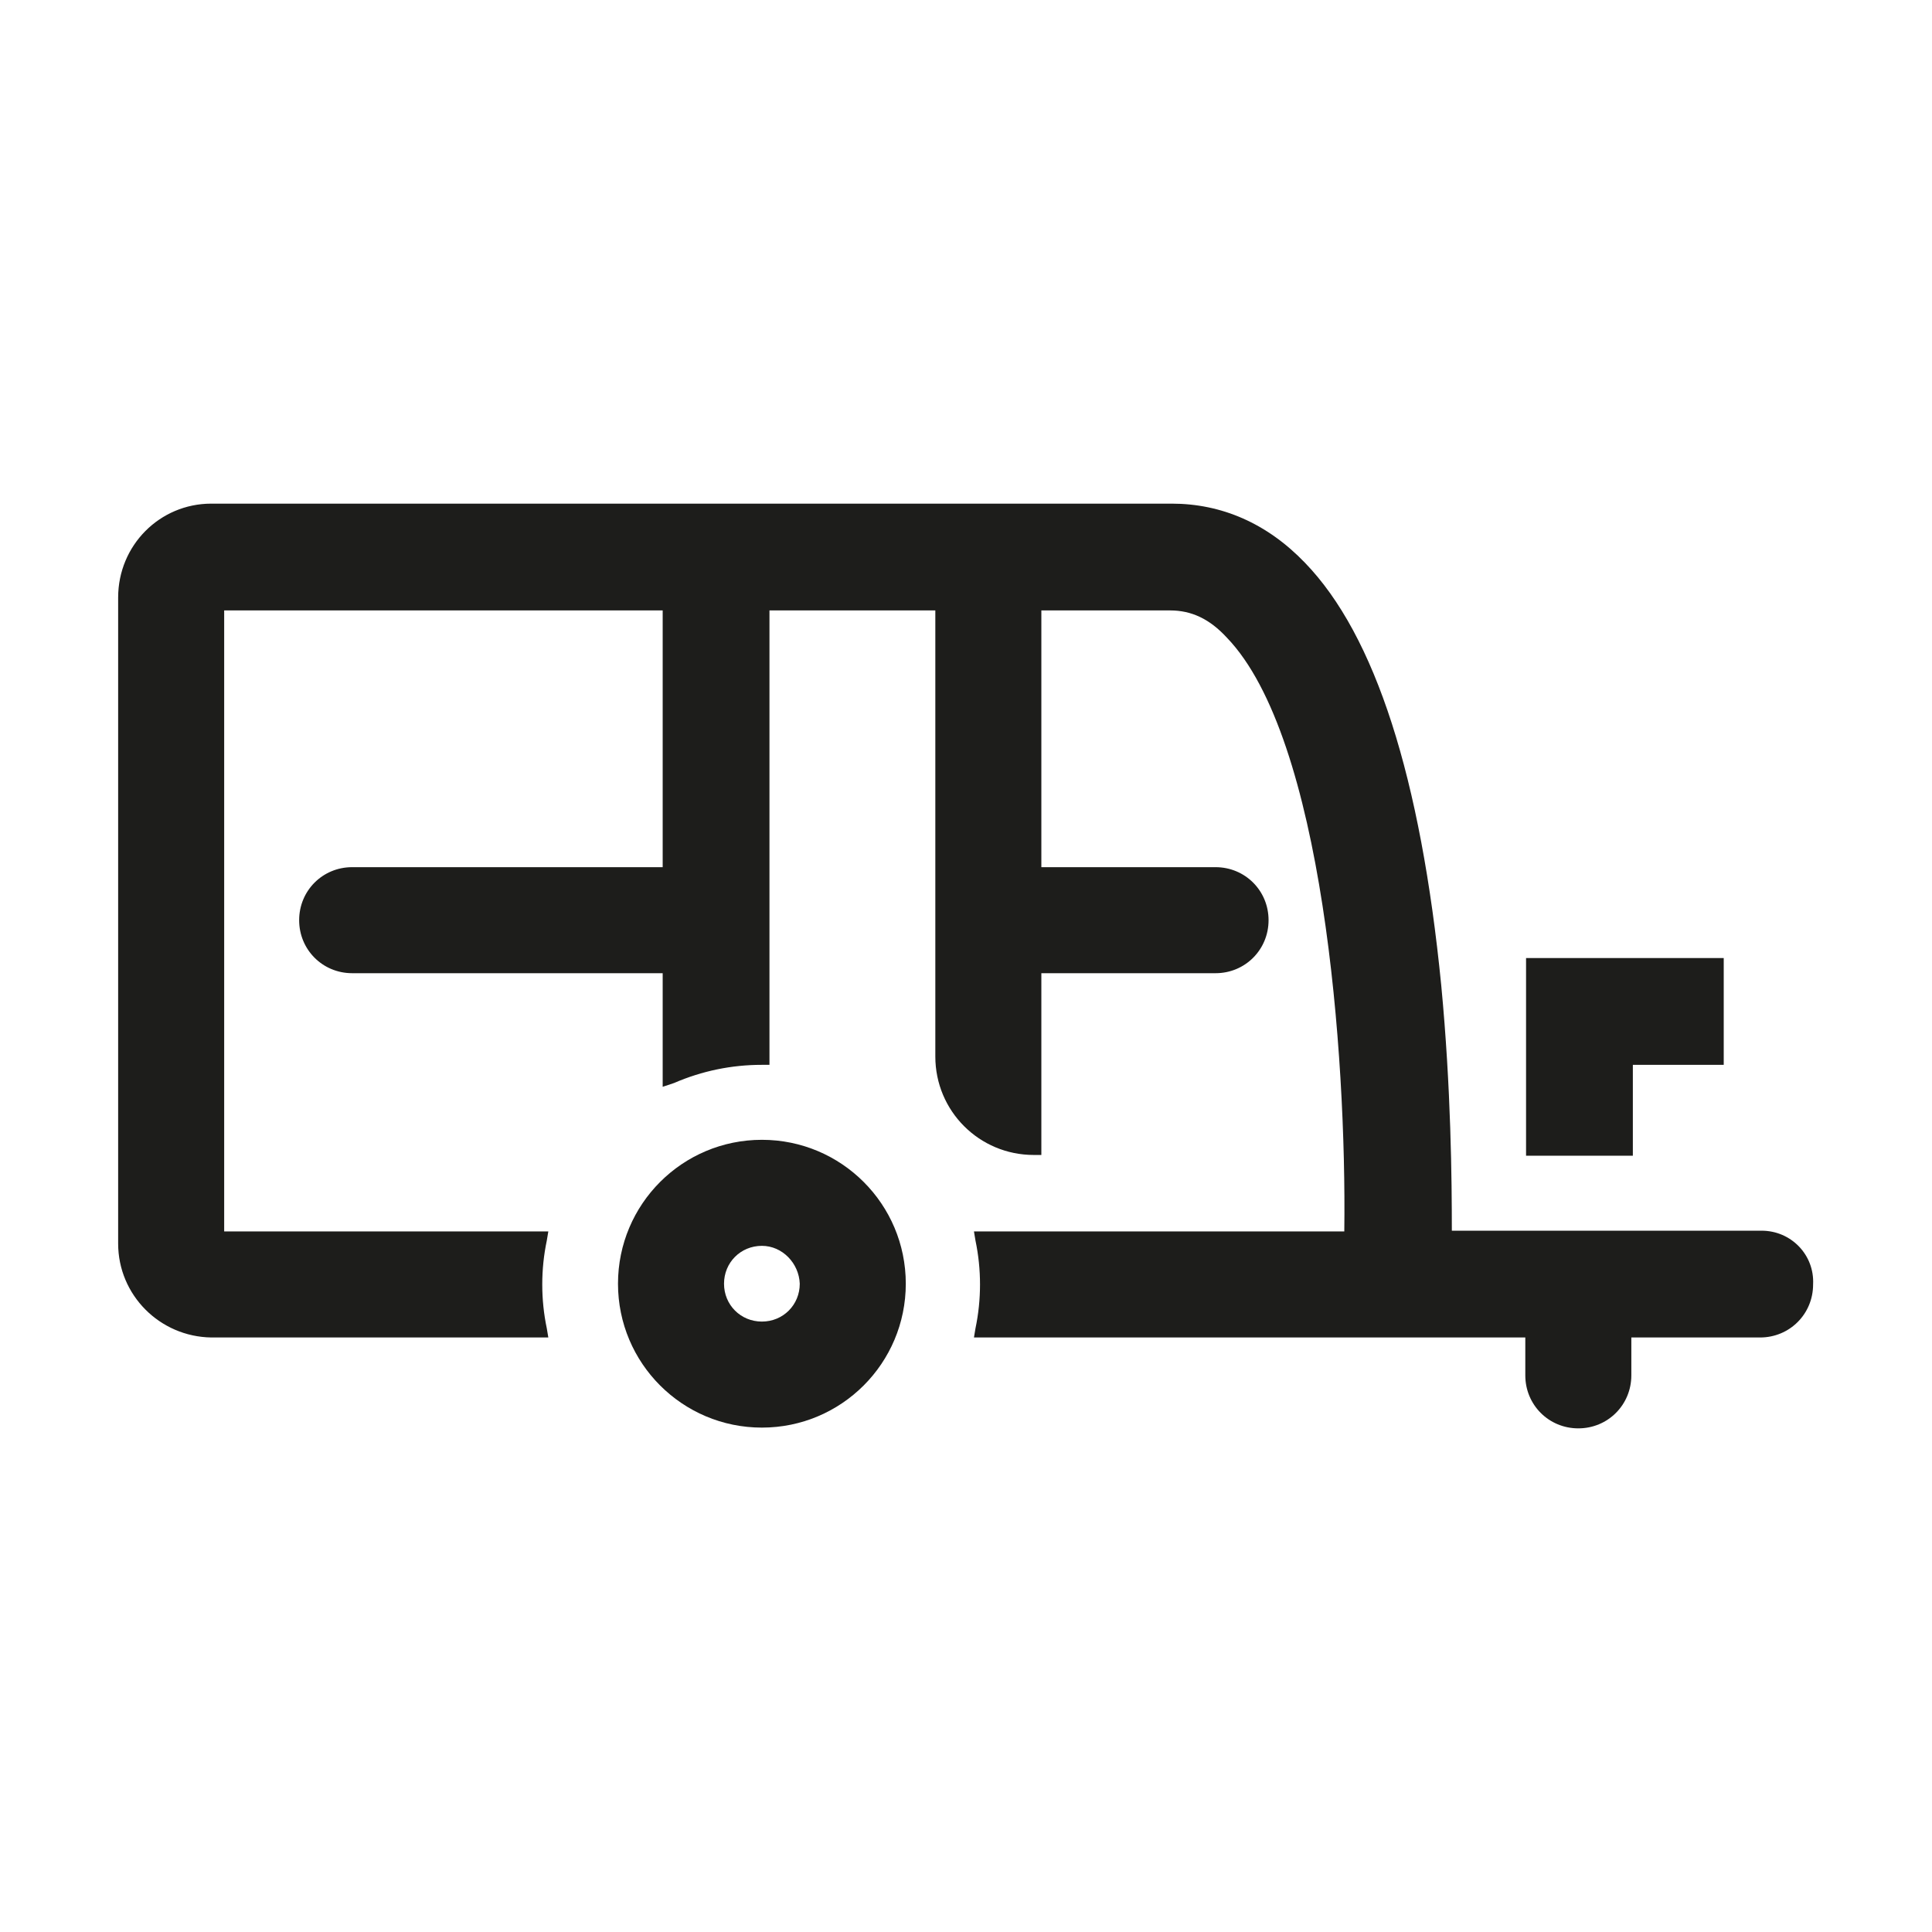 <svg xmlns="http://www.w3.org/2000/svg" viewBox="0 0 255.1 255.1" xml:space="preserve"><polygon fill="#1D1D1B" points="215.6,140.6 227.6,140.6 227.6,126.5 201.5,126.5 201.5,152.6 215.6,152.6"/><path fill="#1D1D1B" d="M100.6 150.5c-10.5 0-19 8.5-19 19s8.5 19 19 19 19-8.5 19-19-8.5-19-19-19zm5 19c0 2.8-2.2 5-5 5s-5-2.2-5-5 2.2-5 5-5c2.7 0 4.9 2.3 5 5-.1.1-.1.1 0 0z"/><path fill="#1D1D1B" d="M232.6 162.5h-40.9c0-6.6-.1-18.8-1.4-32.4-2.7-27.4-8.7-46.2-18-55.8-5-5.2-11-7.8-17.6-7.8H27.9c-6.8 0-12.3 5.5-12.3 12.4v85.3c0 6.8 5.5 12.3 12.3 12.4h44.5l-.2-1.2c-.8-3.8-.8-7.8 0-11.6l.2-1.2H29.6v-82h57.9v33.9h-41c-3.9 0-7 3.1-7 7s3.1 7 7 7h41v15l1.5-.5c3.7-1.6 7.6-2.4 11.6-2.4h1v-60h21.9v58.9c0 7.2 5.8 13 13 13h1v-24h23c3.9 0 7-3.1 7-7s-3.1-7-7-7h-23V80.6h17c2.8 0 5.2 1.1 7.5 3.6 12.7 13.2 15.8 55 15.5 78.4h-48.9l.2 1.2c.8 3.8.8 7.8 0 11.6l-.2 1.2h72.8v5c0 3.9 3.1 7 7 7s7-3.1 7-7v-5h17c3.9 0 7-3.1 7-7 .2-3.9-2.9-7.1-6.8-7.1z"/><rect fill="none" width="255.1" height="255.1"/></svg>